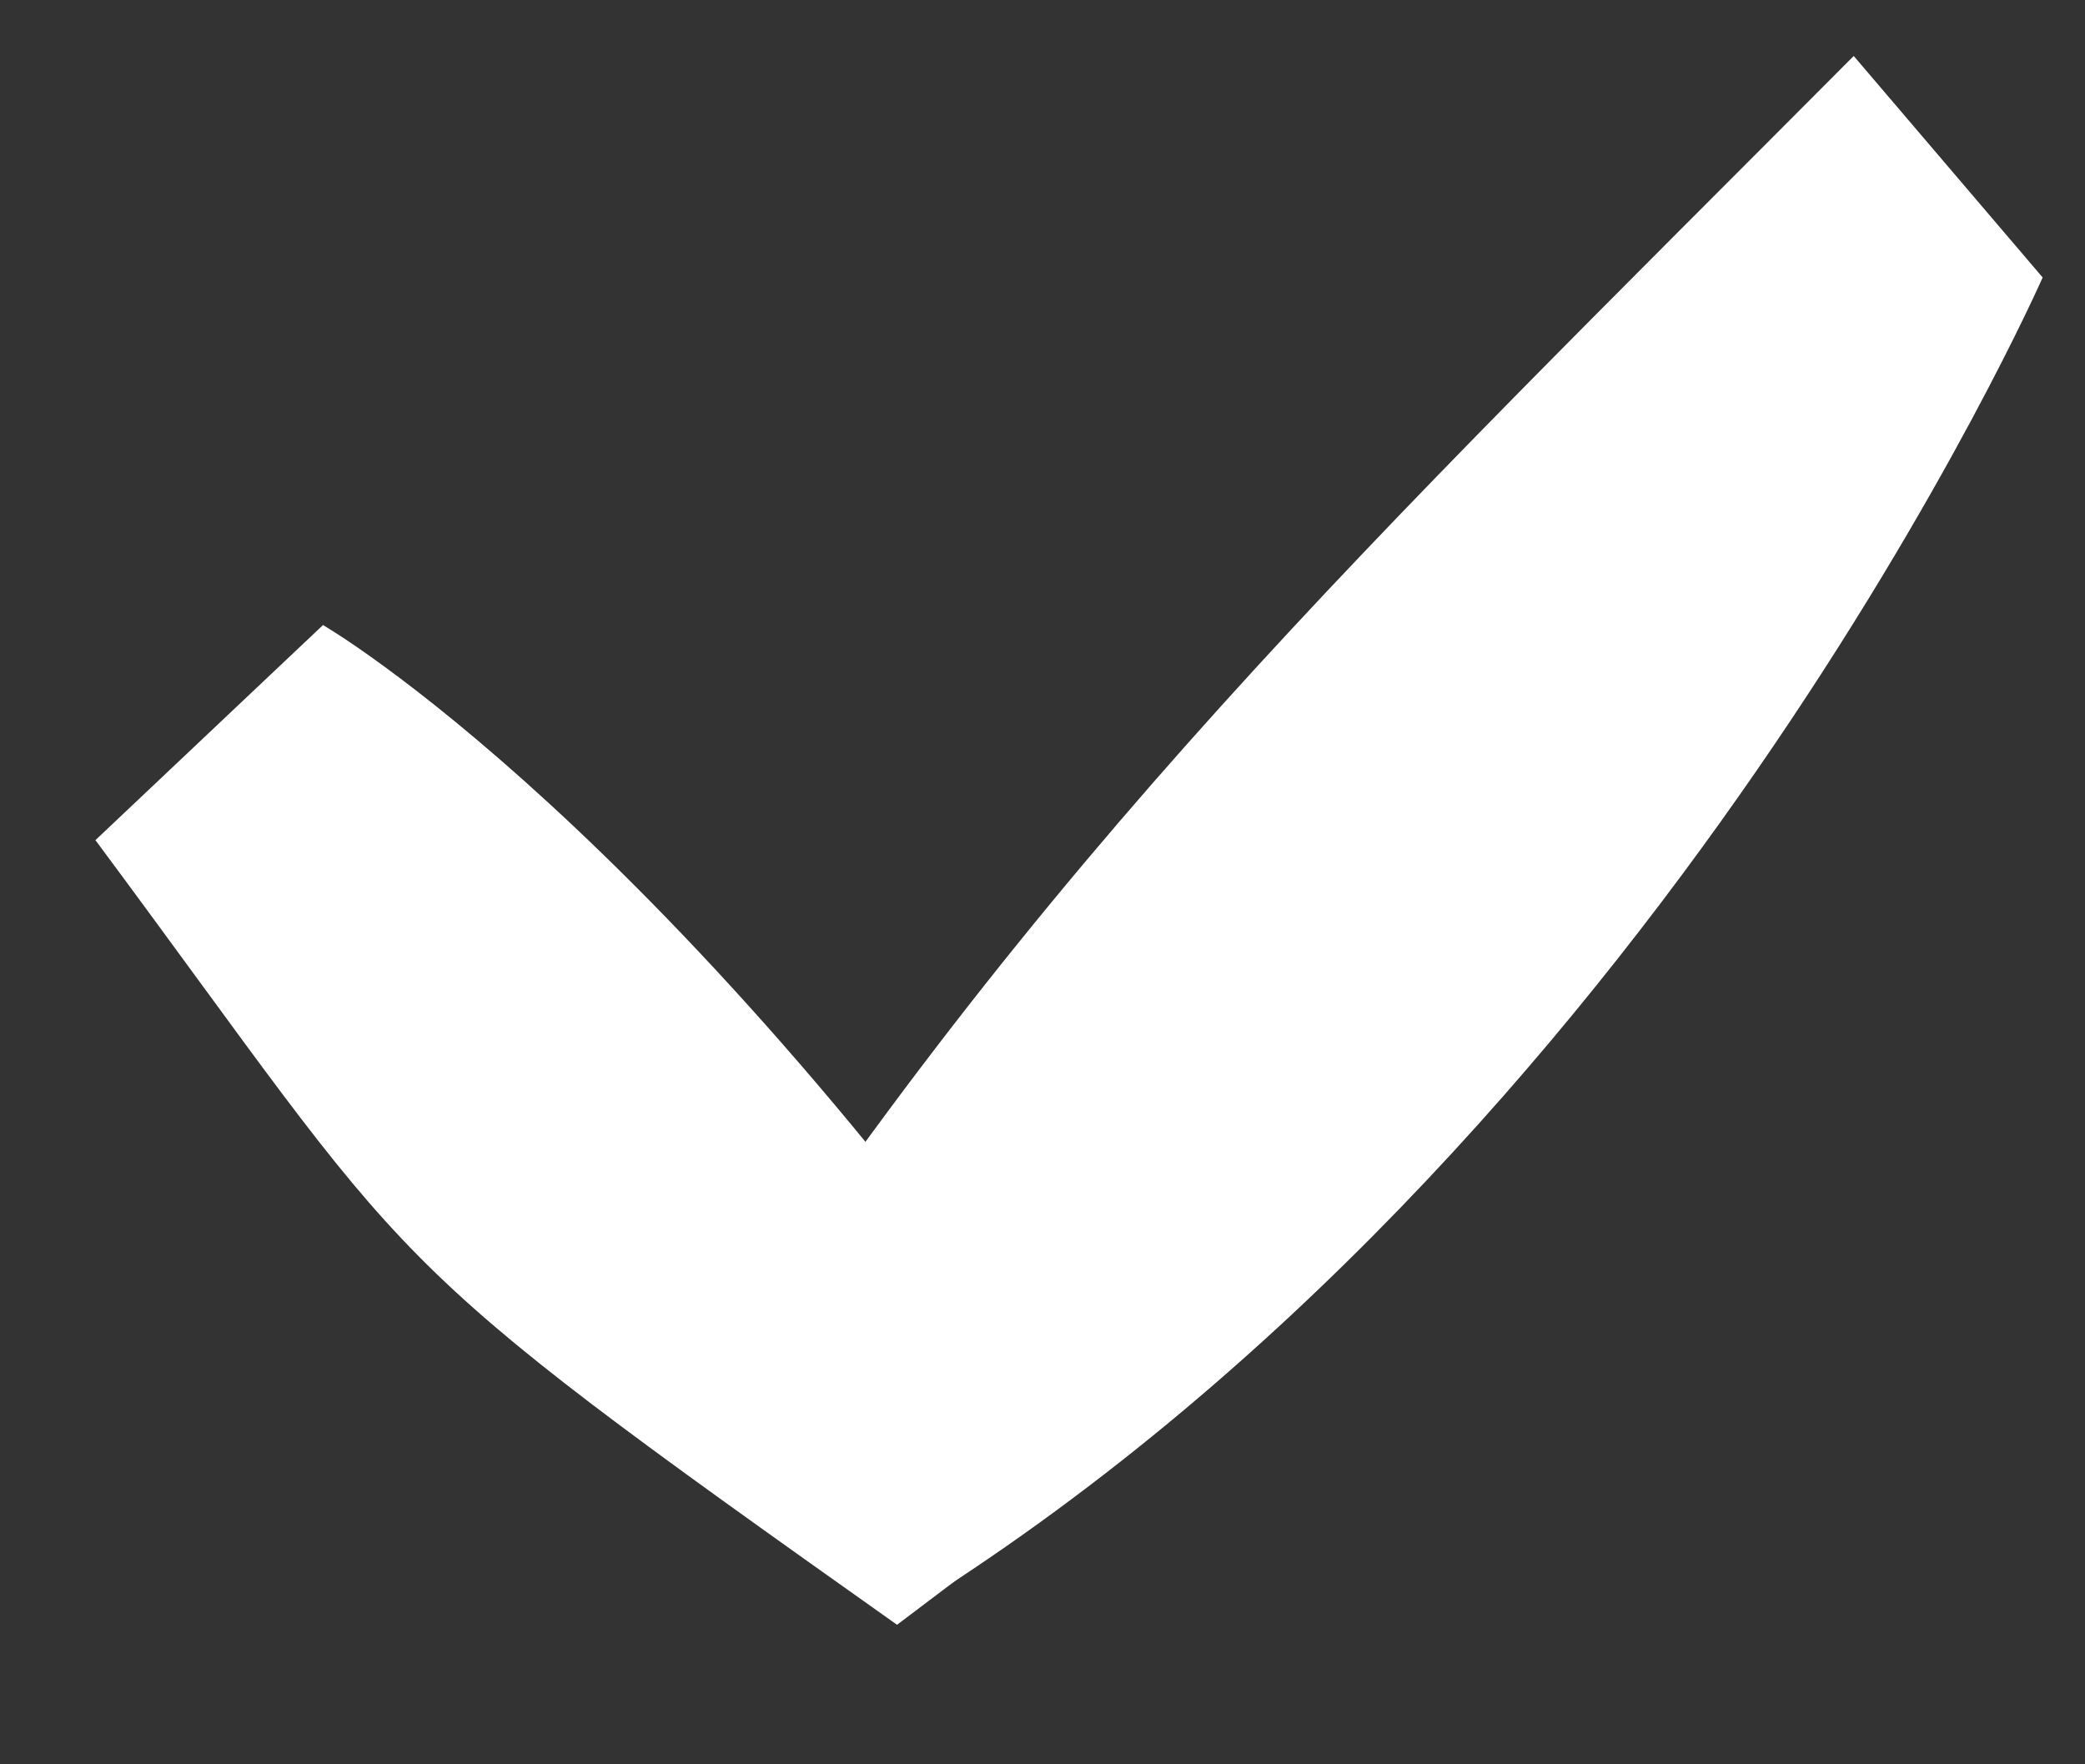 <svg width="13" height="11" viewBox="0 0 13 11" fill="none" xmlns="http://www.w3.org/2000/svg">
<rect x="0" y="0" width="13" height="11" fill="#333333" stroke="none"/>
<path d="M11.558 0.349L12.736 1.73C12.736 1.73 10.356 7.142 5.621 10.07L4.302 8.709C6.518 5.297 8.496 3.425 11.558 0.349Z" fill="white"/>
<path d="M0.595 5.238L2.014 3.897C2.014 3.897 4.172 5.142 6.905 9.139L5.593 10.13C2.251 7.762 2.645 7.999 0.595 5.238Z" fill="white"/>
</svg>
